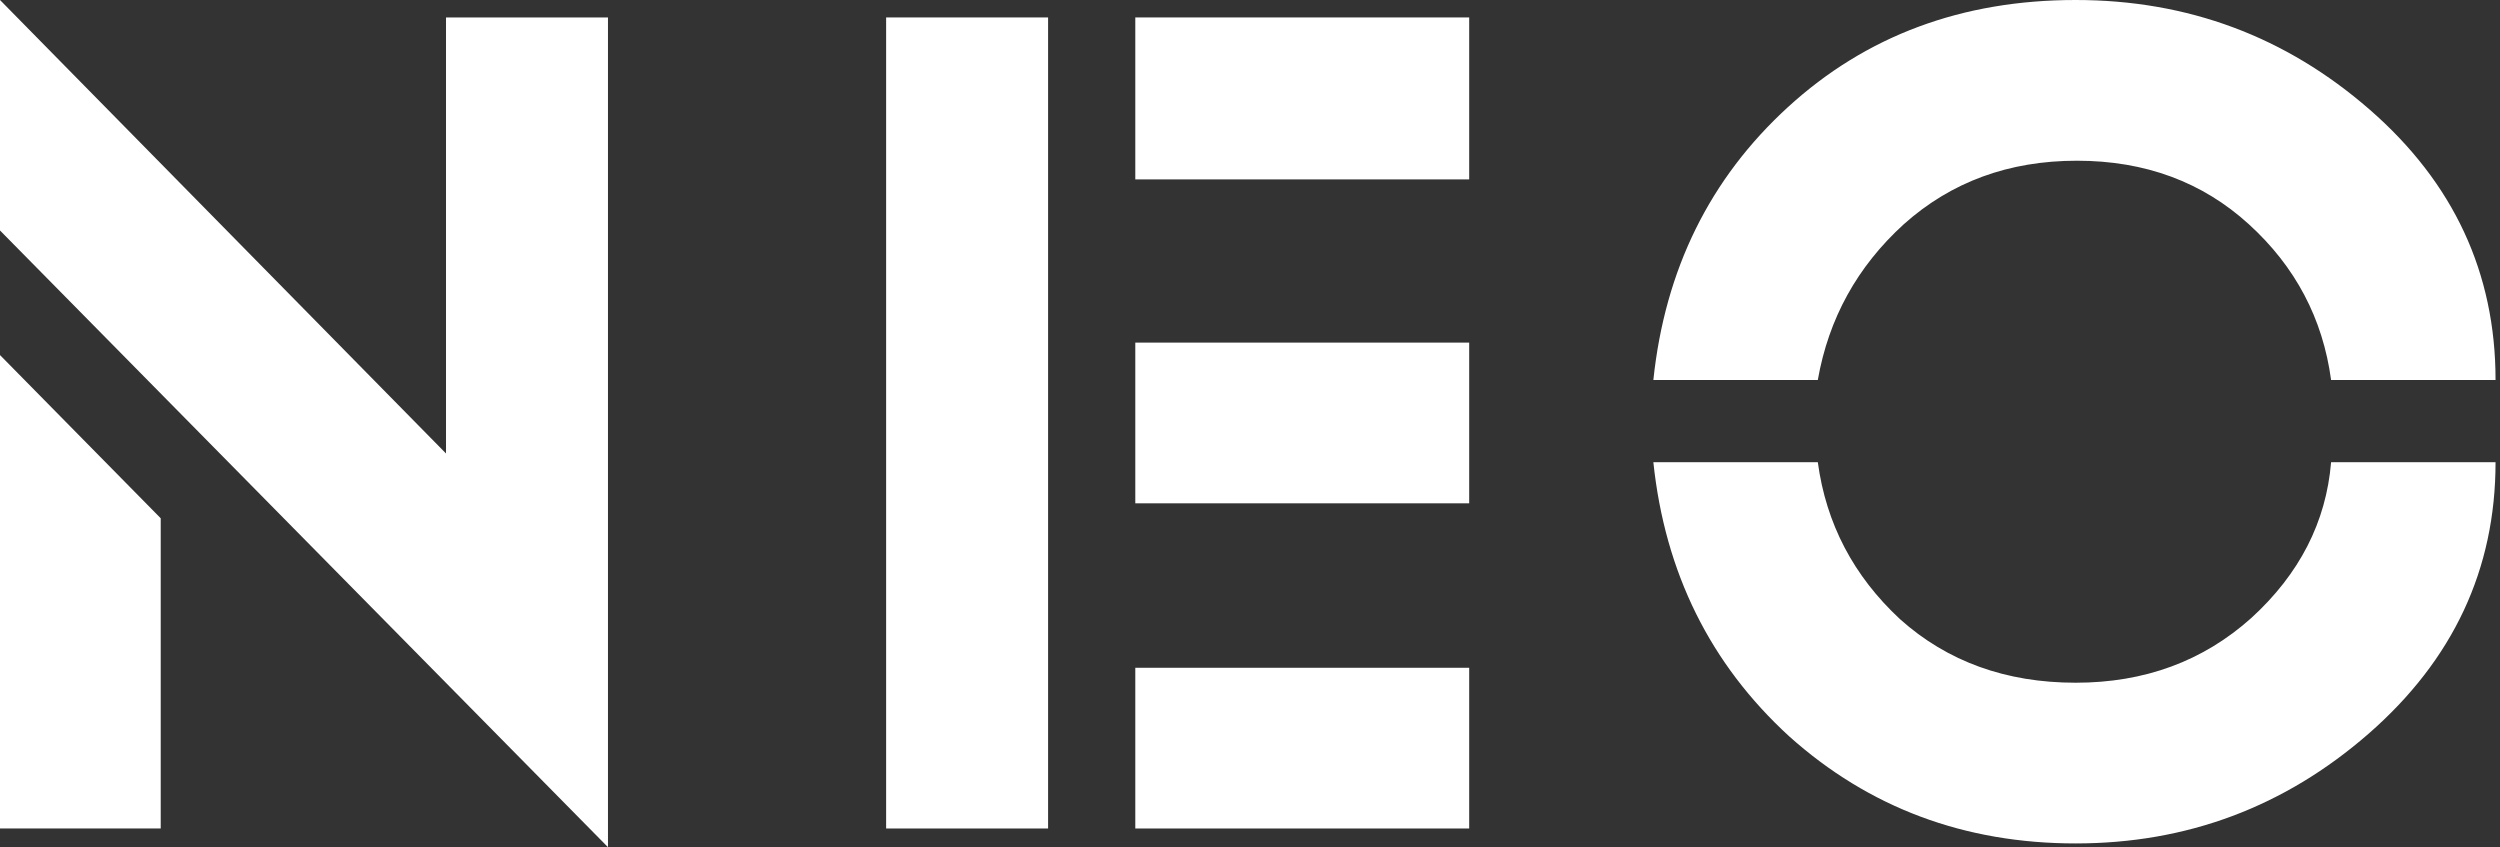 <svg width="301" height="102" viewBox="0 0 301 102" fill="none" xmlns="http://www.w3.org/2000/svg">
<rect x="0" y="0" width="301" height="102" fill="#333333" stroke="none"/>
<path d="M19.35 62.4V99.75H0V42.75L19.35 62.4ZM73.2 102L0 27.75V0L53.7 54.6V2.1H73.2V102Z" fill="white"/>
<path d="M136.69 2.1H176.89V21.6H136.69V2.1ZM136.69 41.25H176.89V60.6H136.69V41.25ZM126.19 2.1V99.75H106.69V2.1H126.19ZM136.69 80.4H176.89V99.75H136.69V80.4Z" fill="white"/>
<path d="M218.864 45.75H199.064C200.464 32.45 205.864 21.5 215.264 12.9C224.664 4.3 236.214 0 249.914 0C263.414 0 275.214 4.4 285.314 13.2C295.414 22 300.464 32.85 300.464 45.75H280.664C279.664 38.35 276.364 32.1 270.764 27C265.164 21.9 258.264 19.35 250.064 19.35C241.864 19.35 234.914 21.9 229.214 27C223.614 32.1 220.164 38.35 218.864 45.75ZM218.864 55.65C219.864 63.05 223.164 69.35 228.764 74.55C234.464 79.65 241.514 82.2 249.914 82.2C258.214 82.2 265.264 79.6 271.064 74.4C276.864 69.1 280.064 62.85 280.664 55.65H300.464C300.464 68.55 295.364 79.45 285.164 88.35C275.064 97.15 263.314 101.55 249.914 101.55C236.514 101.55 225.014 97.25 215.414 88.65C205.914 79.95 200.464 68.95 199.064 55.65H218.864Z" fill="white"/>
</svg>


